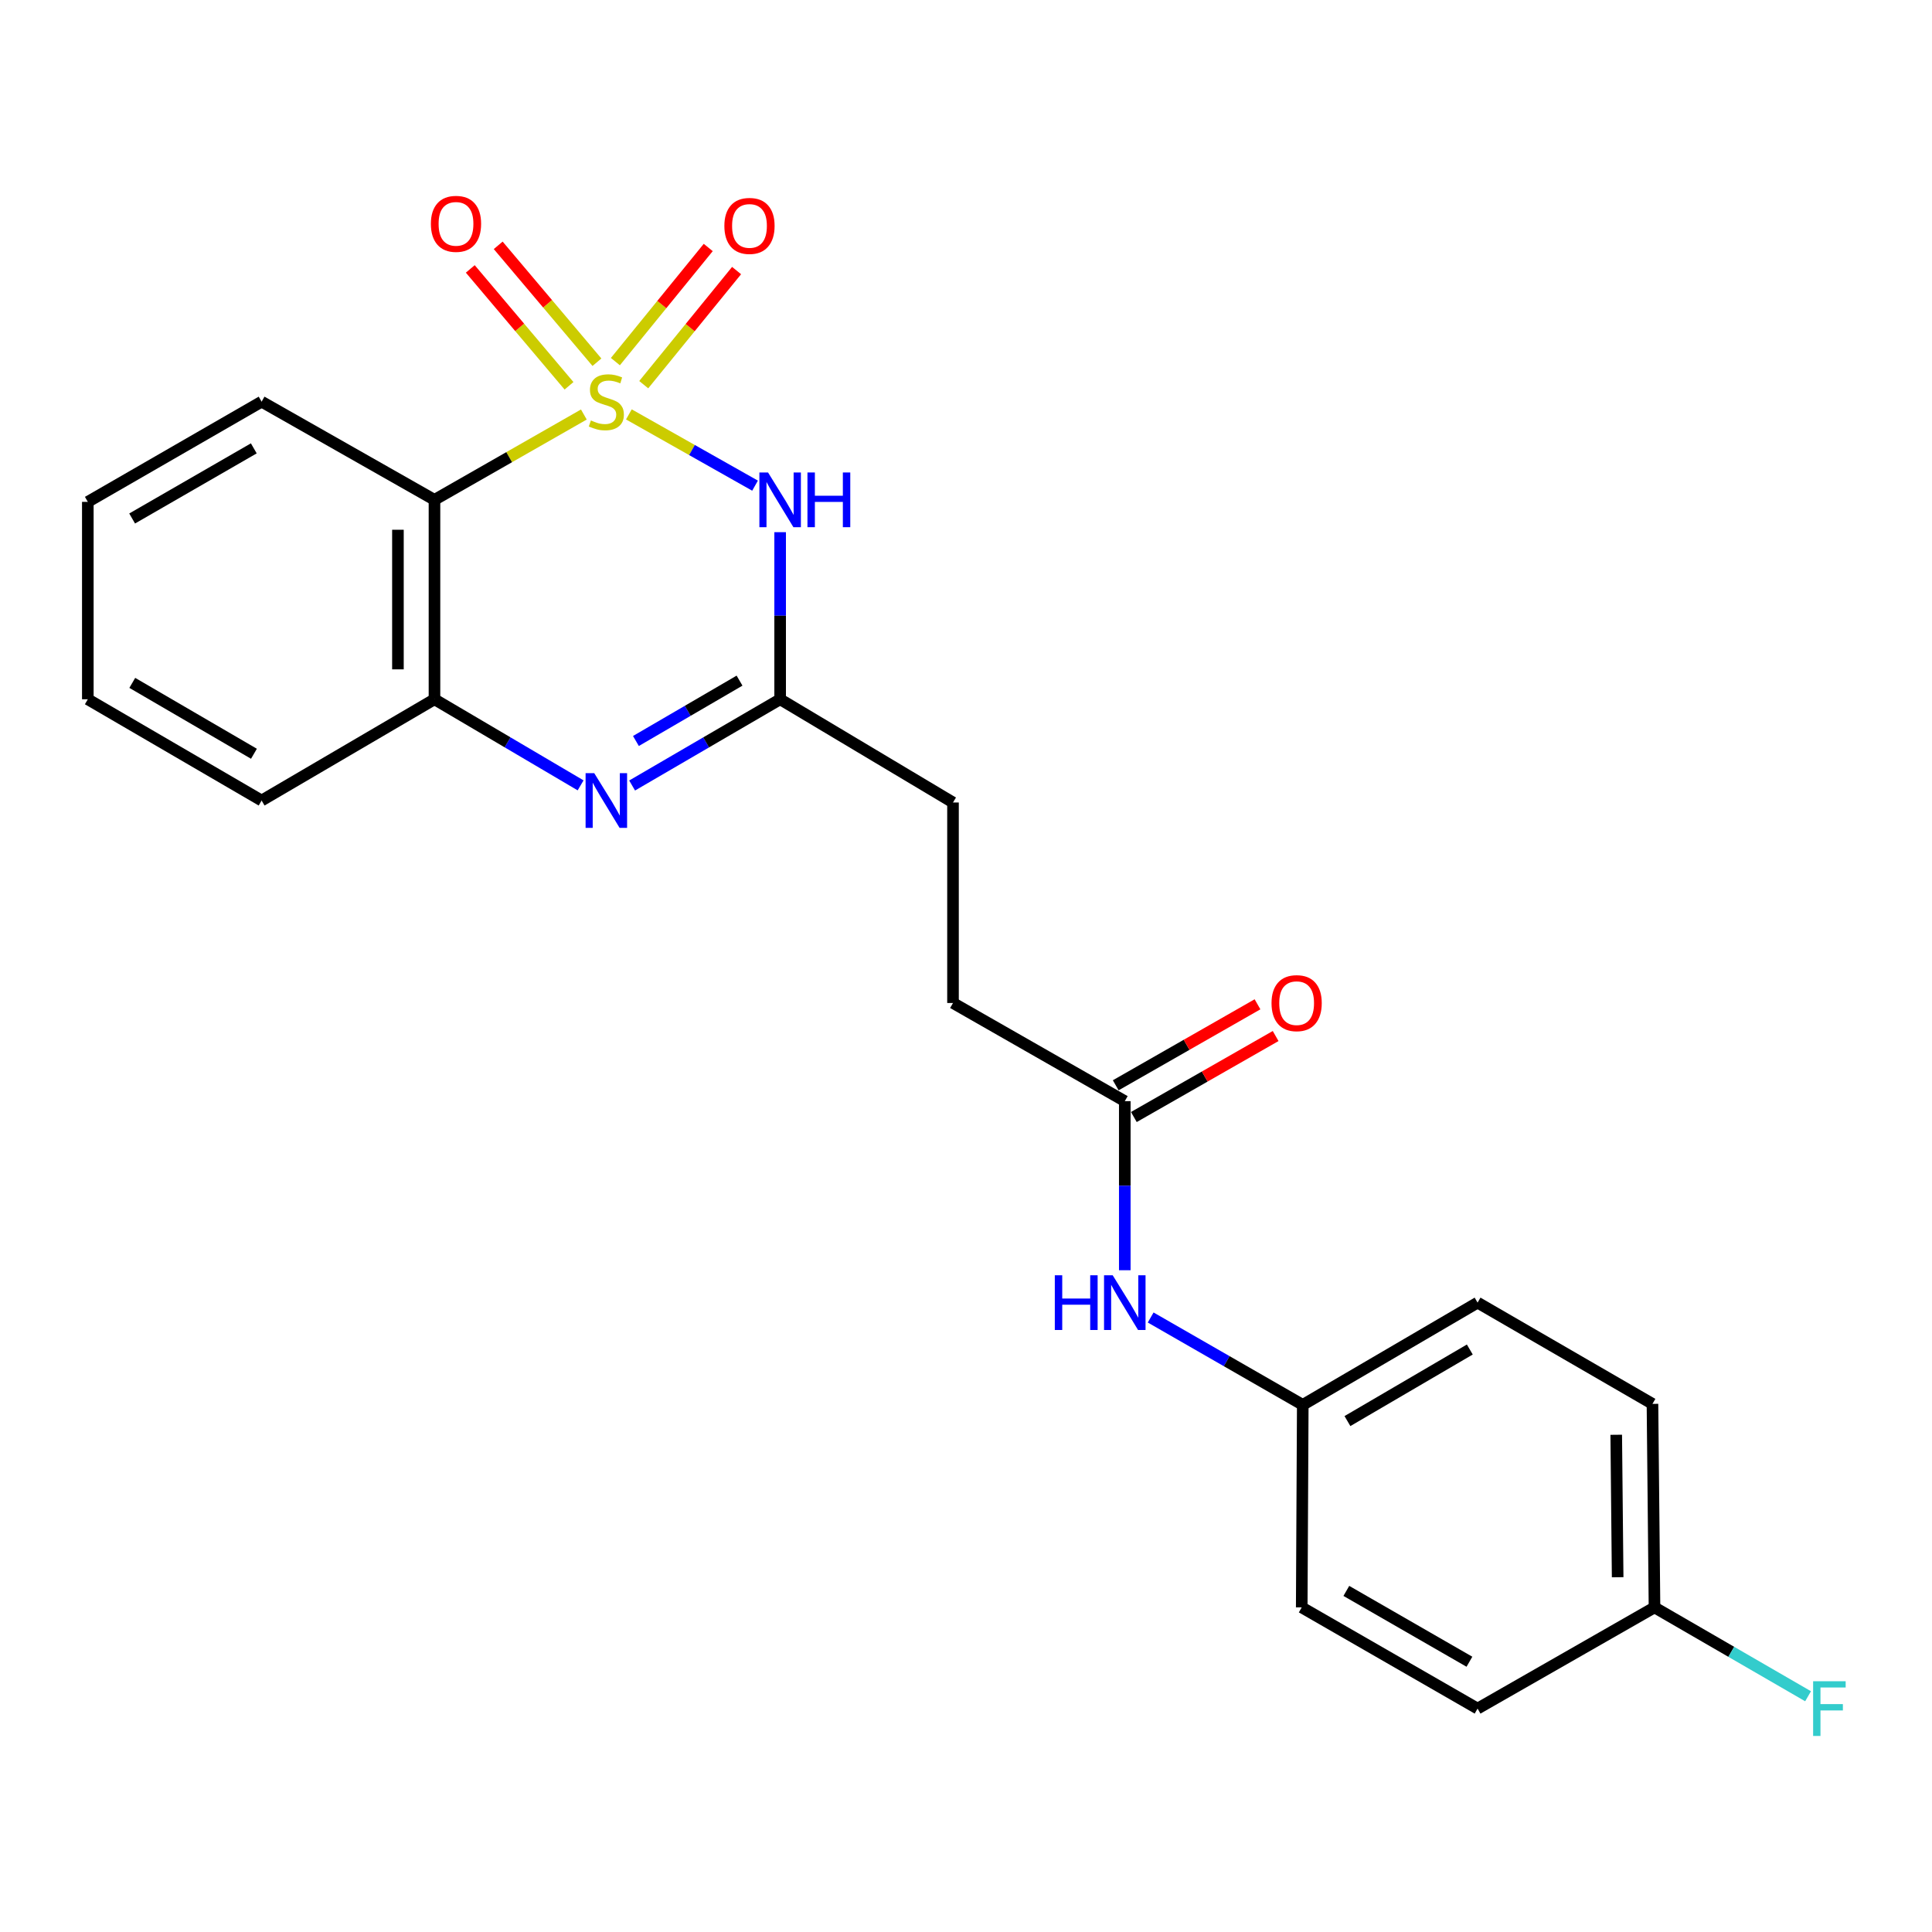 <?xml version='1.0' encoding='iso-8859-1'?>
<svg version='1.1' baseProfile='full'
              xmlns='http://www.w3.org/2000/svg'
                      xmlns:rdkit='http://www.rdkit.org/xml'
                      xmlns:xlink='http://www.w3.org/1999/xlink'
                  xml:space='preserve'
width='1000px' height='1000px' viewBox='0 0 1000 1000'>
<!-- END OF HEADER -->
<rect style='opacity:1.0;fill:#FFFFFF;stroke:none' width='1000' height='1000' x='0' y='0'> </rect>
<path class='bond-0' d='M 325.506,214.49 L 358.158,232.934' style='fill:none;fill-rule:evenodd;stroke:#CCCC00;stroke-width:6px;stroke-linecap:butt;stroke-linejoin:miter;stroke-opacity:1' />
<path class='bond-0' d='M 358.158,232.934 L 390.811,251.378' style='fill:none;fill-rule:evenodd;stroke:#0000FF;stroke-width:6px;stroke-linecap:butt;stroke-linejoin:miter;stroke-opacity:1' />
<path class='bond-1' d='M 302.202,214.552 L 263.543,236.633' style='fill:none;fill-rule:evenodd;stroke:#CCCC00;stroke-width:6px;stroke-linecap:butt;stroke-linejoin:miter;stroke-opacity:1' />
<path class='bond-1' d='M 263.543,236.633 L 224.884,258.714' style='fill:none;fill-rule:evenodd;stroke:#000000;stroke-width:6px;stroke-linecap:butt;stroke-linejoin:miter;stroke-opacity:1' />
<path class='bond-5' d='M 333.193,199.107 L 357.225,169.574' style='fill:none;fill-rule:evenodd;stroke:#CCCC00;stroke-width:6px;stroke-linecap:butt;stroke-linejoin:miter;stroke-opacity:1' />
<path class='bond-5' d='M 357.225,169.574 L 381.256,140.042' style='fill:none;fill-rule:evenodd;stroke:#FF0000;stroke-width:6px;stroke-linecap:butt;stroke-linejoin:miter;stroke-opacity:1' />
<path class='bond-5' d='M 318.521,187.168 L 342.552,157.635' style='fill:none;fill-rule:evenodd;stroke:#CCCC00;stroke-width:6px;stroke-linecap:butt;stroke-linejoin:miter;stroke-opacity:1' />
<path class='bond-5' d='M 342.552,157.635 L 366.584,128.102' style='fill:none;fill-rule:evenodd;stroke:#FF0000;stroke-width:6px;stroke-linecap:butt;stroke-linejoin:miter;stroke-opacity:1' />
<path class='bond-6' d='M 308.973,187.482 L 283.421,157.233' style='fill:none;fill-rule:evenodd;stroke:#CCCC00;stroke-width:6px;stroke-linecap:butt;stroke-linejoin:miter;stroke-opacity:1' />
<path class='bond-6' d='M 283.421,157.233 L 257.868,126.984' style='fill:none;fill-rule:evenodd;stroke:#FF0000;stroke-width:6px;stroke-linecap:butt;stroke-linejoin:miter;stroke-opacity:1' />
<path class='bond-6' d='M 294.523,199.689 L 268.97,169.44' style='fill:none;fill-rule:evenodd;stroke:#CCCC00;stroke-width:6px;stroke-linecap:butt;stroke-linejoin:miter;stroke-opacity:1' />
<path class='bond-6' d='M 268.97,169.44 L 243.418,139.191' style='fill:none;fill-rule:evenodd;stroke:#FF0000;stroke-width:6px;stroke-linecap:butt;stroke-linejoin:miter;stroke-opacity:1' />
<path class='bond-3' d='M 403.799,275.454 L 403.799,318.699' style='fill:none;fill-rule:evenodd;stroke:#0000FF;stroke-width:6px;stroke-linecap:butt;stroke-linejoin:miter;stroke-opacity:1' />
<path class='bond-3' d='M 403.799,318.699 L 403.799,361.943' style='fill:none;fill-rule:evenodd;stroke:#000000;stroke-width:6px;stroke-linecap:butt;stroke-linejoin:miter;stroke-opacity:1' />
<path class='bond-4' d='M 224.884,258.714 L 224.884,361.943' style='fill:none;fill-rule:evenodd;stroke:#000000;stroke-width:6px;stroke-linecap:butt;stroke-linejoin:miter;stroke-opacity:1' />
<path class='bond-4' d='M 205.968,274.198 L 205.968,346.459' style='fill:none;fill-rule:evenodd;stroke:#000000;stroke-width:6px;stroke-linecap:butt;stroke-linejoin:miter;stroke-opacity:1' />
<path class='bond-14' d='M 224.884,258.714 L 135.411,207.903' style='fill:none;fill-rule:evenodd;stroke:#000000;stroke-width:6px;stroke-linecap:butt;stroke-linejoin:miter;stroke-opacity:1' />
<path class='bond-2' d='M 300.521,406.503 L 262.703,384.223' style='fill:none;fill-rule:evenodd;stroke:#0000FF;stroke-width:6px;stroke-linecap:butt;stroke-linejoin:miter;stroke-opacity:1' />
<path class='bond-2' d='M 262.703,384.223 L 224.884,361.943' style='fill:none;fill-rule:evenodd;stroke:#000000;stroke-width:6px;stroke-linecap:butt;stroke-linejoin:miter;stroke-opacity:1' />
<path class='bond-23' d='M 327.185,406.578 L 365.492,384.26' style='fill:none;fill-rule:evenodd;stroke:#0000FF;stroke-width:6px;stroke-linecap:butt;stroke-linejoin:miter;stroke-opacity:1' />
<path class='bond-23' d='M 365.492,384.26 L 403.799,361.943' style='fill:none;fill-rule:evenodd;stroke:#000000;stroke-width:6px;stroke-linecap:butt;stroke-linejoin:miter;stroke-opacity:1' />
<path class='bond-23' d='M 329.155,383.538 L 355.97,367.916' style='fill:none;fill-rule:evenodd;stroke:#0000FF;stroke-width:6px;stroke-linecap:butt;stroke-linejoin:miter;stroke-opacity:1' />
<path class='bond-23' d='M 355.97,367.916 L 382.785,352.294' style='fill:none;fill-rule:evenodd;stroke:#000000;stroke-width:6px;stroke-linecap:butt;stroke-linejoin:miter;stroke-opacity:1' />
<path class='bond-10' d='M 403.799,361.943 L 493.273,415.371' style='fill:none;fill-rule:evenodd;stroke:#000000;stroke-width:6px;stroke-linecap:butt;stroke-linejoin:miter;stroke-opacity:1' />
<path class='bond-20' d='M 224.884,361.943 L 135.411,414.351' style='fill:none;fill-rule:evenodd;stroke:#000000;stroke-width:6px;stroke-linecap:butt;stroke-linejoin:miter;stroke-opacity:1' />
<path class='bond-7' d='M 582.189,569.957 L 493.273,519.146' style='fill:none;fill-rule:evenodd;stroke:#000000;stroke-width:6px;stroke-linecap:butt;stroke-linejoin:miter;stroke-opacity:1' />
<path class='bond-8' d='M 582.189,569.957 L 582.189,613.714' style='fill:none;fill-rule:evenodd;stroke:#000000;stroke-width:6px;stroke-linecap:butt;stroke-linejoin:miter;stroke-opacity:1' />
<path class='bond-8' d='M 582.189,613.714 L 582.189,657.471' style='fill:none;fill-rule:evenodd;stroke:#0000FF;stroke-width:6px;stroke-linecap:butt;stroke-linejoin:miter;stroke-opacity:1' />
<path class='bond-9' d='M 586.88,578.17 L 623.574,557.209' style='fill:none;fill-rule:evenodd;stroke:#000000;stroke-width:6px;stroke-linecap:butt;stroke-linejoin:miter;stroke-opacity:1' />
<path class='bond-9' d='M 623.574,557.209 L 660.267,536.248' style='fill:none;fill-rule:evenodd;stroke:#FF0000;stroke-width:6px;stroke-linecap:butt;stroke-linejoin:miter;stroke-opacity:1' />
<path class='bond-9' d='M 577.497,561.745 L 614.191,540.784' style='fill:none;fill-rule:evenodd;stroke:#000000;stroke-width:6px;stroke-linecap:butt;stroke-linejoin:miter;stroke-opacity:1' />
<path class='bond-9' d='M 614.191,540.784 L 650.884,519.823' style='fill:none;fill-rule:evenodd;stroke:#FF0000;stroke-width:6px;stroke-linecap:butt;stroke-linejoin:miter;stroke-opacity:1' />
<path class='bond-11' d='M 595.585,681.934 L 634.948,704.547' style='fill:none;fill-rule:evenodd;stroke:#0000FF;stroke-width:6px;stroke-linecap:butt;stroke-linejoin:miter;stroke-opacity:1' />
<path class='bond-11' d='M 634.948,704.547 L 674.31,727.161' style='fill:none;fill-rule:evenodd;stroke:#000000;stroke-width:6px;stroke-linecap:butt;stroke-linejoin:miter;stroke-opacity:1' />
<path class='bond-12' d='M 493.273,415.371 L 493.273,519.146' style='fill:none;fill-rule:evenodd;stroke:#000000;stroke-width:6px;stroke-linecap:butt;stroke-linejoin:miter;stroke-opacity:1' />
<path class='bond-16' d='M 674.31,727.161 L 673.774,831.987' style='fill:none;fill-rule:evenodd;stroke:#000000;stroke-width:6px;stroke-linecap:butt;stroke-linejoin:miter;stroke-opacity:1' />
<path class='bond-17' d='M 674.31,727.161 L 764.792,674.238' style='fill:none;fill-rule:evenodd;stroke:#000000;stroke-width:6px;stroke-linecap:butt;stroke-linejoin:miter;stroke-opacity:1' />
<path class='bond-17' d='M 697.433,735.55 L 760.77,698.504' style='fill:none;fill-rule:evenodd;stroke:#000000;stroke-width:6px;stroke-linecap:butt;stroke-linejoin:miter;stroke-opacity:1' />
<path class='bond-13' d='M 856.367,831.987 L 855.316,726.646' style='fill:none;fill-rule:evenodd;stroke:#000000;stroke-width:6px;stroke-linecap:butt;stroke-linejoin:miter;stroke-opacity:1' />
<path class='bond-13' d='M 837.295,816.375 L 836.559,742.636' style='fill:none;fill-rule:evenodd;stroke:#000000;stroke-width:6px;stroke-linecap:butt;stroke-linejoin:miter;stroke-opacity:1' />
<path class='bond-15' d='M 856.367,831.987 L 896.112,854.984' style='fill:none;fill-rule:evenodd;stroke:#000000;stroke-width:6px;stroke-linecap:butt;stroke-linejoin:miter;stroke-opacity:1' />
<path class='bond-15' d='M 896.112,854.984 L 935.857,877.98' style='fill:none;fill-rule:evenodd;stroke:#33CCCC;stroke-width:6px;stroke-linecap:butt;stroke-linejoin:miter;stroke-opacity:1' />
<path class='bond-25' d='M 856.367,831.987 L 764.792,884.364' style='fill:none;fill-rule:evenodd;stroke:#000000;stroke-width:6px;stroke-linecap:butt;stroke-linejoin:miter;stroke-opacity:1' />
<path class='bond-21' d='M 135.411,207.903 L 45.455,259.765' style='fill:none;fill-rule:evenodd;stroke:#000000;stroke-width:6px;stroke-linecap:butt;stroke-linejoin:miter;stroke-opacity:1' />
<path class='bond-21' d='M 131.366,232.07 L 68.396,268.373' style='fill:none;fill-rule:evenodd;stroke:#000000;stroke-width:6px;stroke-linecap:butt;stroke-linejoin:miter;stroke-opacity:1' />
<path class='bond-19' d='M 673.774,831.987 L 764.792,884.364' style='fill:none;fill-rule:evenodd;stroke:#000000;stroke-width:6px;stroke-linecap:butt;stroke-linejoin:miter;stroke-opacity:1' />
<path class='bond-19' d='M 696.862,823.449 L 760.574,860.112' style='fill:none;fill-rule:evenodd;stroke:#000000;stroke-width:6px;stroke-linecap:butt;stroke-linejoin:miter;stroke-opacity:1' />
<path class='bond-18' d='M 764.792,674.238 L 855.316,726.646' style='fill:none;fill-rule:evenodd;stroke:#000000;stroke-width:6px;stroke-linecap:butt;stroke-linejoin:miter;stroke-opacity:1' />
<path class='bond-24' d='M 135.411,414.351 L 45.455,361.943' style='fill:none;fill-rule:evenodd;stroke:#000000;stroke-width:6px;stroke-linecap:butt;stroke-linejoin:miter;stroke-opacity:1' />
<path class='bond-24' d='M 131.44,390.145 L 68.47,353.46' style='fill:none;fill-rule:evenodd;stroke:#000000;stroke-width:6px;stroke-linecap:butt;stroke-linejoin:miter;stroke-opacity:1' />
<path class='bond-22' d='M 45.455,259.765 L 45.455,361.943' style='fill:none;fill-rule:evenodd;stroke:#000000;stroke-width:6px;stroke-linecap:butt;stroke-linejoin:miter;stroke-opacity:1' />
<path  class='atom-0' d='M 305.843 217.623
Q 306.163 217.743, 307.483 218.303
Q 308.803 218.863, 310.243 219.223
Q 311.723 219.543, 313.163 219.543
Q 315.843 219.543, 317.403 218.263
Q 318.963 216.943, 318.963 214.663
Q 318.963 213.103, 318.163 212.143
Q 317.403 211.183, 316.203 210.663
Q 315.003 210.143, 313.003 209.543
Q 310.483 208.783, 308.963 208.063
Q 307.483 207.343, 306.403 205.823
Q 305.363 204.303, 305.363 201.743
Q 305.363 198.183, 307.763 195.983
Q 310.203 193.783, 315.003 193.783
Q 318.283 193.783, 322.003 195.343
L 321.083 198.423
Q 317.683 197.023, 315.123 197.023
Q 312.363 197.023, 310.843 198.183
Q 309.323 199.303, 309.363 201.263
Q 309.363 202.783, 310.123 203.703
Q 310.923 204.623, 312.043 205.143
Q 313.203 205.663, 315.123 206.263
Q 317.683 207.063, 319.203 207.863
Q 320.723 208.663, 321.803 210.303
Q 322.923 211.903, 322.923 214.663
Q 322.923 218.583, 320.283 220.703
Q 317.683 222.783, 313.323 222.783
Q 310.803 222.783, 308.883 222.223
Q 307.003 221.703, 304.763 220.783
L 305.843 217.623
' fill='#CCCC00'/>
<path  class='atom-1' d='M 397.539 244.554
L 406.819 259.554
Q 407.739 261.034, 409.219 263.714
Q 410.699 266.394, 410.779 266.554
L 410.779 244.554
L 414.539 244.554
L 414.539 272.874
L 410.659 272.874
L 400.699 256.474
Q 399.539 254.554, 398.299 252.354
Q 397.099 250.154, 396.739 249.474
L 396.739 272.874
L 393.059 272.874
L 393.059 244.554
L 397.539 244.554
' fill='#0000FF'/>
<path  class='atom-1' d='M 417.939 244.554
L 421.779 244.554
L 421.779 256.594
L 436.259 256.594
L 436.259 244.554
L 440.099 244.554
L 440.099 272.874
L 436.259 272.874
L 436.259 259.794
L 421.779 259.794
L 421.779 272.874
L 417.939 272.874
L 417.939 244.554
' fill='#0000FF'/>
<path  class='atom-3' d='M 307.583 400.191
L 316.863 415.191
Q 317.783 416.671, 319.263 419.351
Q 320.743 422.031, 320.823 422.191
L 320.823 400.191
L 324.583 400.191
L 324.583 428.511
L 320.703 428.511
L 310.743 412.111
Q 309.583 410.191, 308.343 407.991
Q 307.143 405.791, 306.783 405.111
L 306.783 428.511
L 303.103 428.511
L 303.103 400.191
L 307.583 400.191
' fill='#0000FF'/>
<path  class='atom-6' d='M 374.931 116.933
Q 374.931 110.133, 378.291 106.333
Q 381.651 102.533, 387.931 102.533
Q 394.211 102.533, 397.571 106.333
Q 400.931 110.133, 400.931 116.933
Q 400.931 123.813, 397.531 127.733
Q 394.131 131.613, 387.931 131.613
Q 381.691 131.613, 378.291 127.733
Q 374.931 123.853, 374.931 116.933
M 387.931 128.413
Q 392.251 128.413, 394.571 125.533
Q 396.931 122.613, 396.931 116.933
Q 396.931 111.373, 394.571 108.573
Q 392.251 105.733, 387.931 105.733
Q 383.611 105.733, 381.251 108.533
Q 378.931 111.333, 378.931 116.933
Q 378.931 122.653, 381.251 125.533
Q 383.611 128.413, 387.931 128.413
' fill='#FF0000'/>
<path  class='atom-7' d='M 223.024 115.861
Q 223.024 109.061, 226.384 105.261
Q 229.744 101.461, 236.024 101.461
Q 242.304 101.461, 245.664 105.261
Q 249.024 109.061, 249.024 115.861
Q 249.024 122.741, 245.624 126.661
Q 242.224 130.541, 236.024 130.541
Q 229.784 130.541, 226.384 126.661
Q 223.024 122.781, 223.024 115.861
M 236.024 127.341
Q 240.344 127.341, 242.664 124.461
Q 245.024 121.541, 245.024 115.861
Q 245.024 110.301, 242.664 107.501
Q 240.344 104.661, 236.024 104.661
Q 231.704 104.661, 229.344 107.461
Q 227.024 110.261, 227.024 115.861
Q 227.024 121.581, 229.344 124.461
Q 231.704 127.341, 236.024 127.341
' fill='#FF0000'/>
<path  class='atom-9' d='M 545.969 660.078
L 549.809 660.078
L 549.809 672.118
L 564.289 672.118
L 564.289 660.078
L 568.129 660.078
L 568.129 688.398
L 564.289 688.398
L 564.289 675.318
L 549.809 675.318
L 549.809 688.398
L 545.969 688.398
L 545.969 660.078
' fill='#0000FF'/>
<path  class='atom-9' d='M 575.929 660.078
L 585.209 675.078
Q 586.129 676.558, 587.609 679.238
Q 589.089 681.918, 589.169 682.078
L 589.169 660.078
L 592.929 660.078
L 592.929 688.398
L 589.049 688.398
L 579.089 671.998
Q 577.929 670.078, 576.689 667.878
Q 575.489 665.678, 575.129 664.998
L 575.129 688.398
L 571.449 688.398
L 571.449 660.078
L 575.929 660.078
' fill='#0000FF'/>
<path  class='atom-10' d='M 658.137 519.226
Q 658.137 512.426, 661.497 508.626
Q 664.857 504.826, 671.137 504.826
Q 677.417 504.826, 680.777 508.626
Q 684.137 512.426, 684.137 519.226
Q 684.137 526.106, 680.737 530.026
Q 677.337 533.906, 671.137 533.906
Q 664.897 533.906, 661.497 530.026
Q 658.137 526.146, 658.137 519.226
M 671.137 530.706
Q 675.457 530.706, 677.777 527.826
Q 680.137 524.906, 680.137 519.226
Q 680.137 513.666, 677.777 510.866
Q 675.457 508.026, 671.137 508.026
Q 666.817 508.026, 664.457 510.826
Q 662.137 513.626, 662.137 519.226
Q 662.137 524.946, 664.457 527.826
Q 666.817 530.706, 671.137 530.706
' fill='#FF0000'/>
<path  class='atom-16' d='M 938.471 870.204
L 955.311 870.204
L 955.311 873.444
L 942.271 873.444
L 942.271 882.044
L 953.871 882.044
L 953.871 885.324
L 942.271 885.324
L 942.271 898.524
L 938.471 898.524
L 938.471 870.204
' fill='#33CCCC'/>
</svg>
